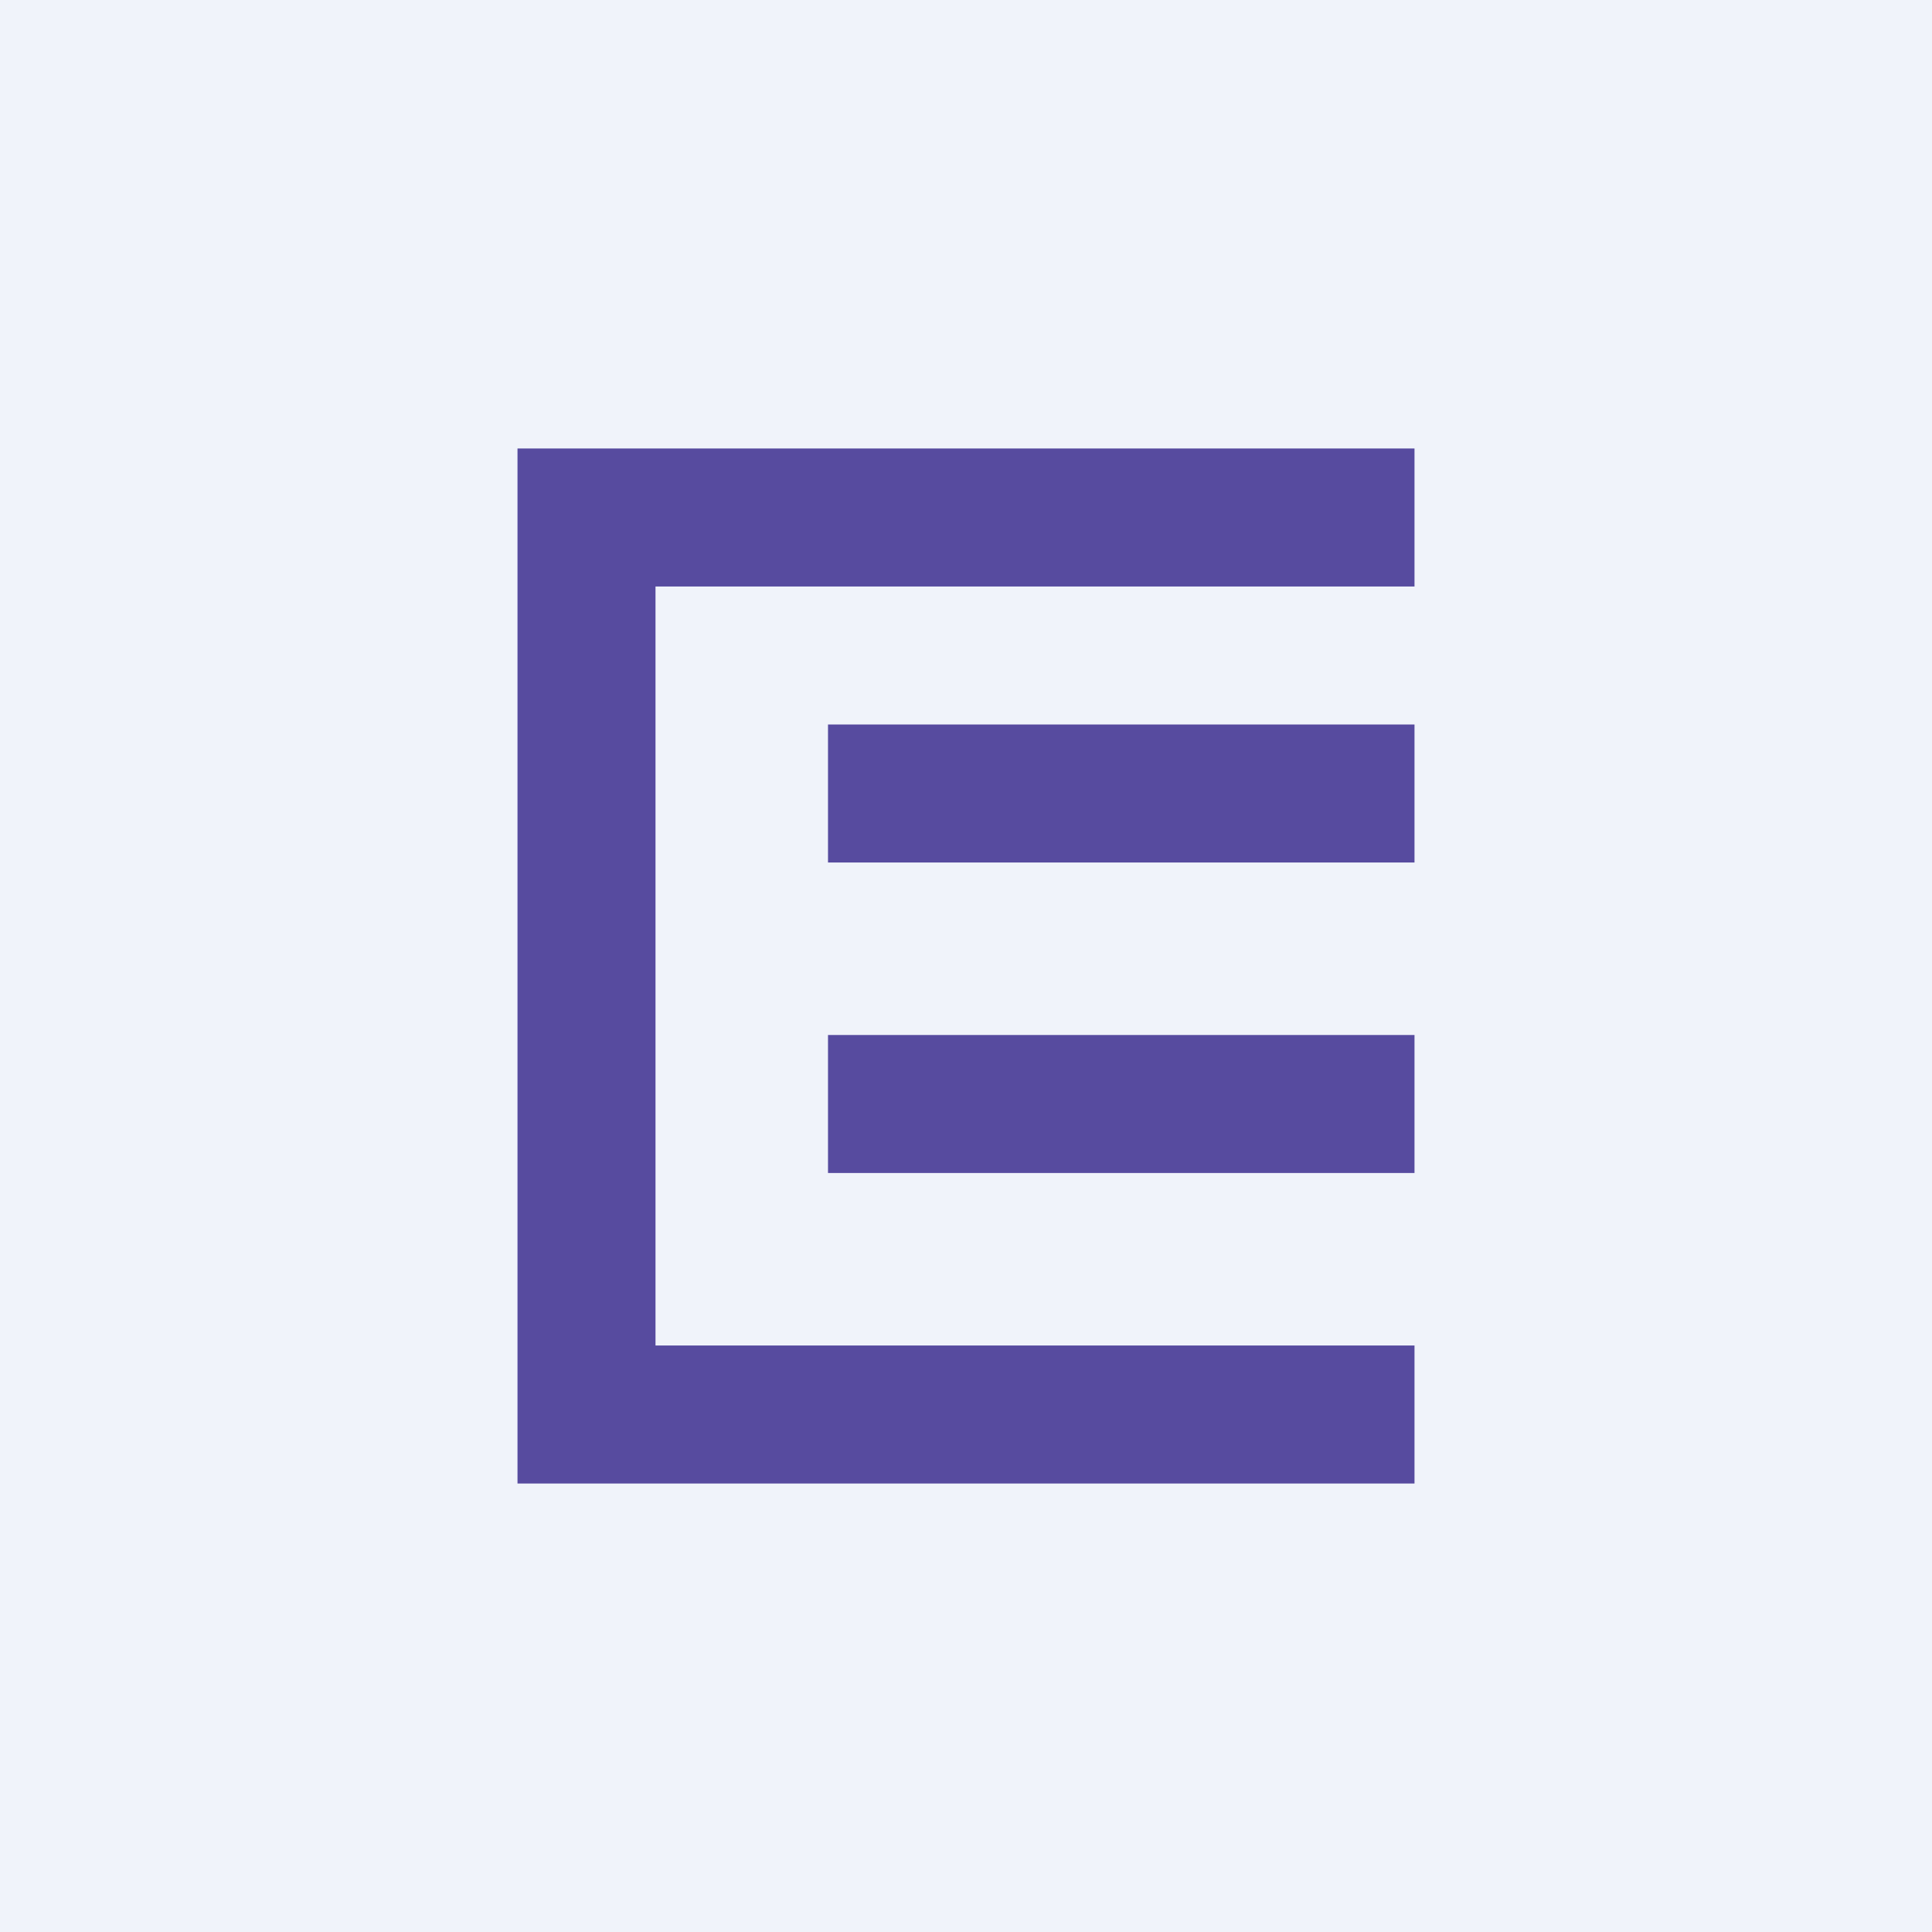 <!-- by TradingView --><svg width="56" height="56" viewBox="0 0 56 56" xmlns="http://www.w3.org/2000/svg"><path fill="#F0F3FA" d="M0 0h56v56H0z"/><path fill="#574B9F" d="M24 21h17v4H24zM24 30h17v4H24z"/><path d="M15 13h26v4H19v22h22v4H15V13Z" fill="#574B9F"/></svg>